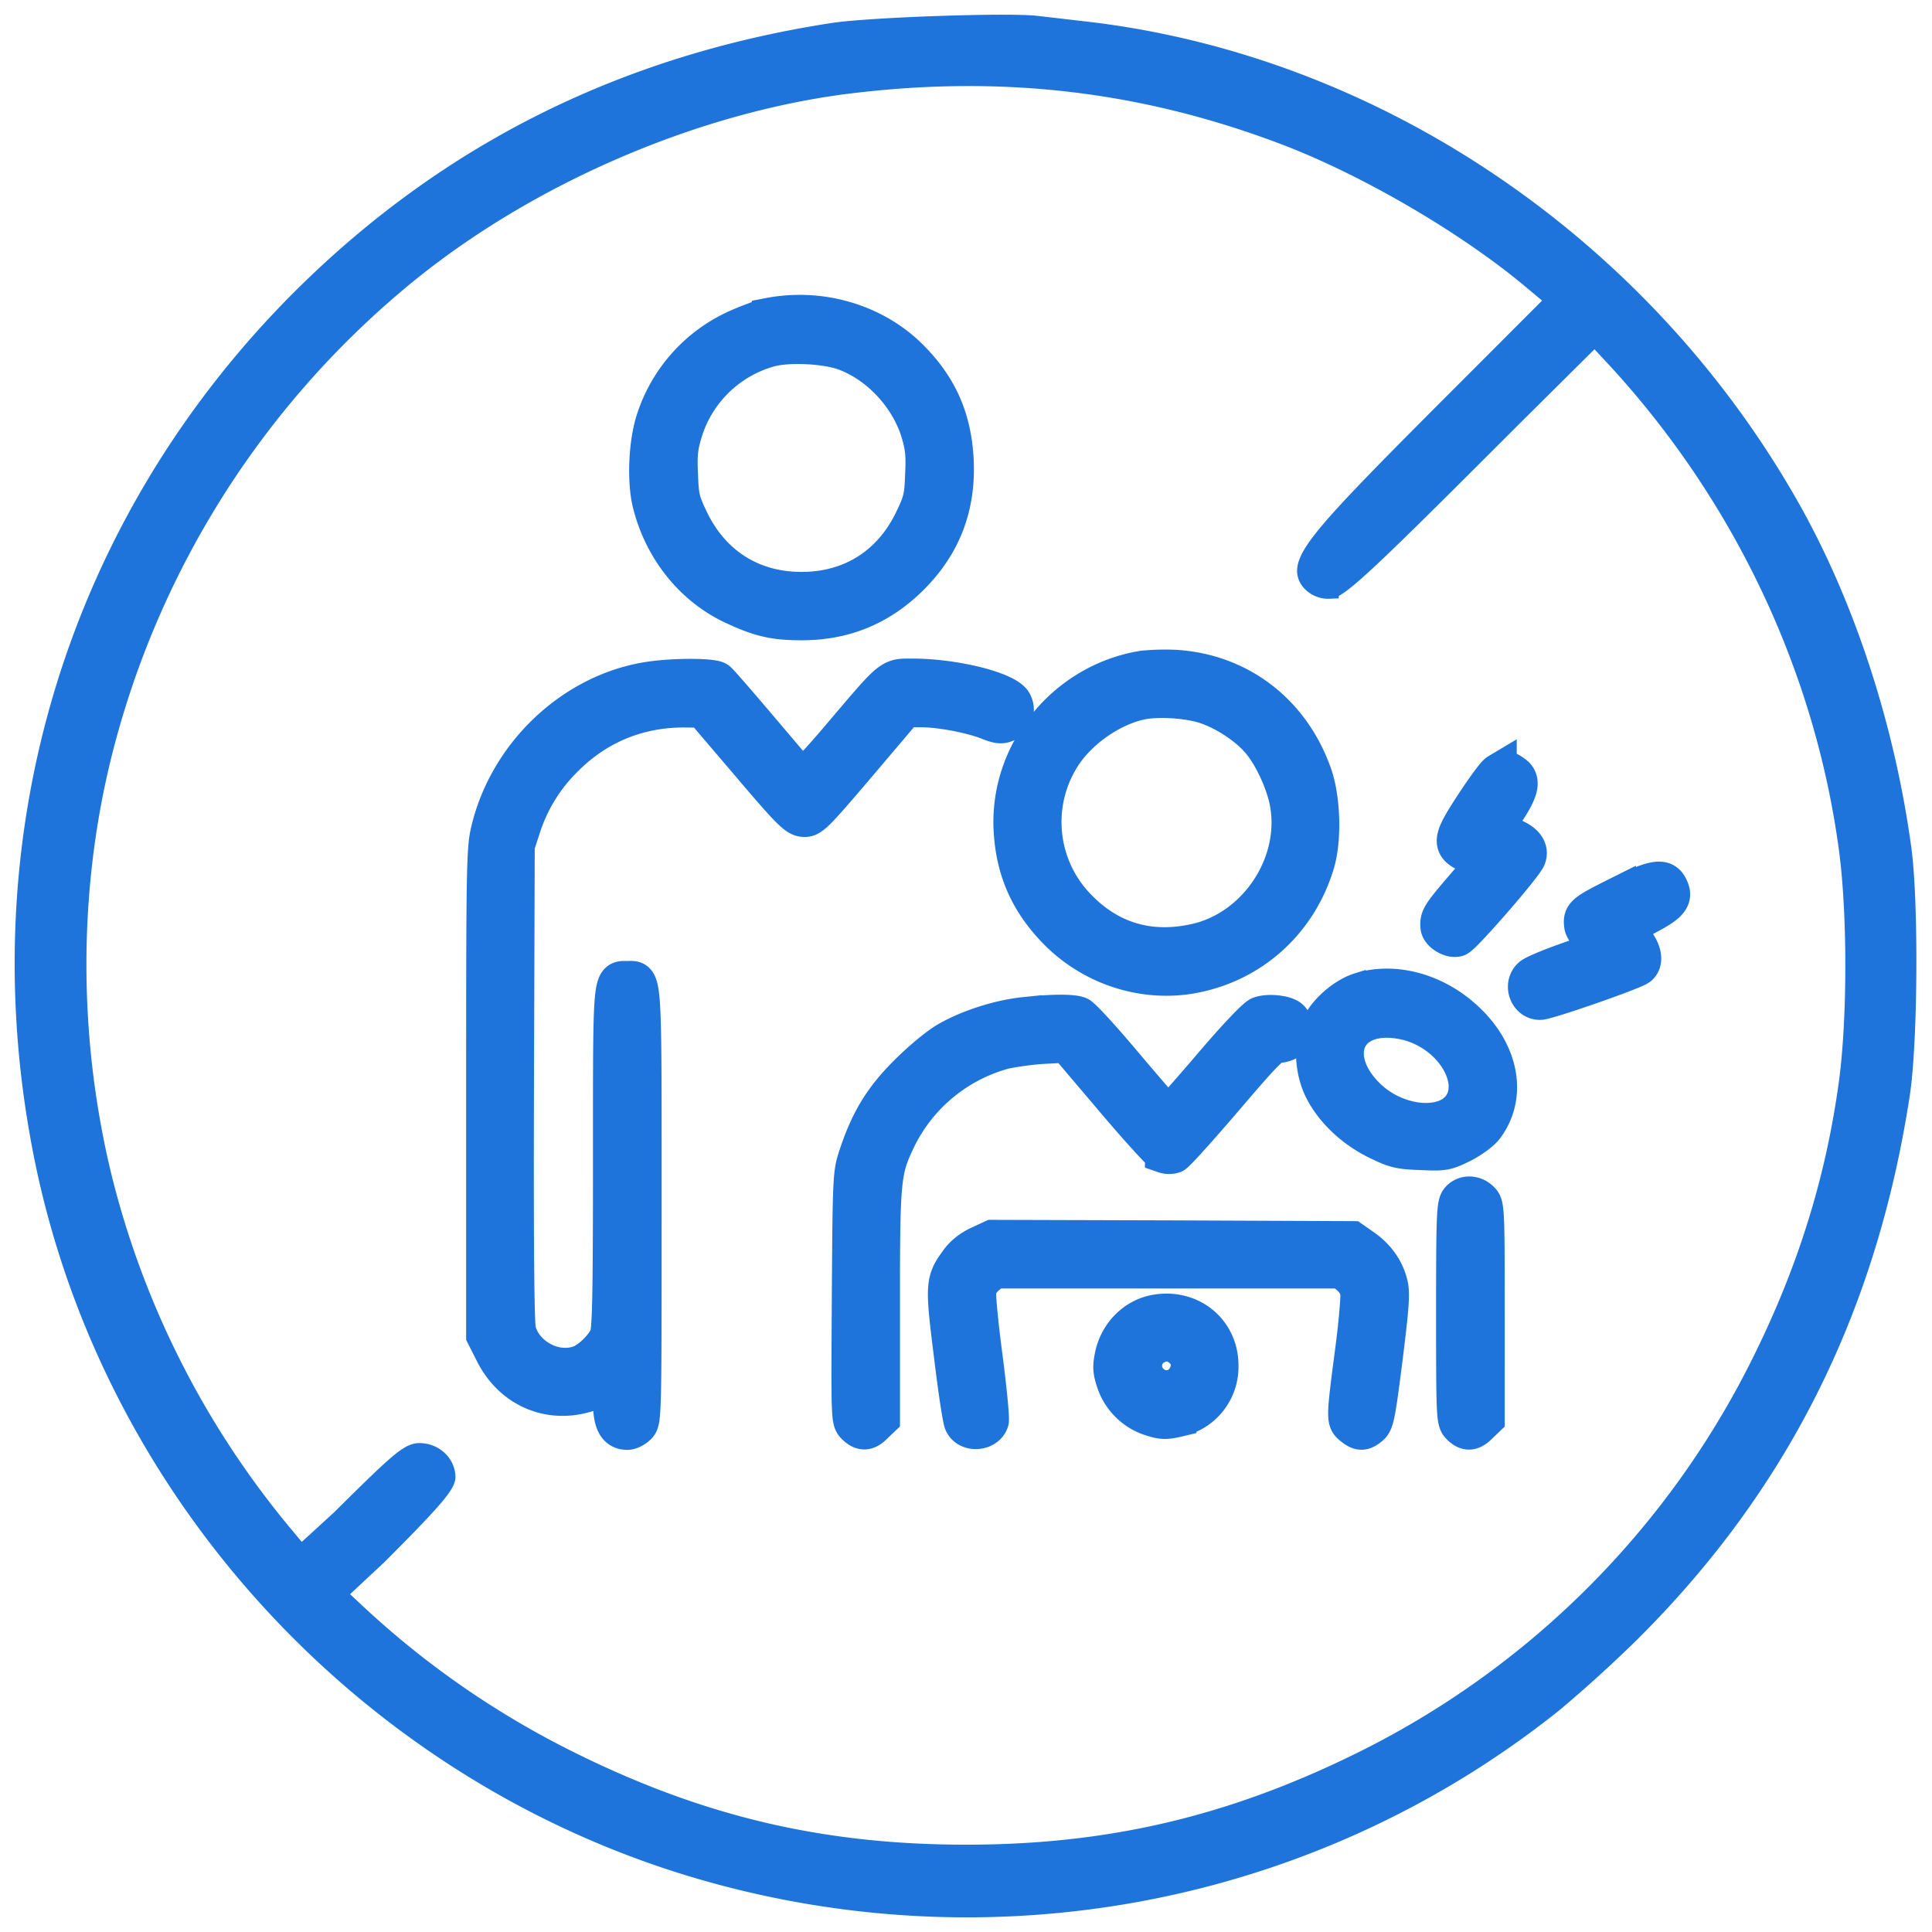 <svg xmlns="http://www.w3.org/2000/svg" width="51" height="51" fill="none" viewBox="0 0 51 51"><path fill="#1E74DA" stroke="#1E74DA" d="M20.314 8.36c-.183.033-.616.195-.948.351a4 4 0 0 0-2.063 2.34c-.21.603-.257 1.638-.108 2.233.298 1.197 1.09 2.192 2.144 2.692.718.338 1.096.426 1.827.426 1.123 0 2.07-.392 2.868-1.19.839-.839 1.224-1.84 1.17-3.044-.054-1.116-.426-1.955-1.21-2.733-.934-.92-2.334-1.333-3.68-1.076Zm2.015.933c.893.338 1.665 1.177 1.949 2.104.115.385.142.602.115 1.13-.02.588-.048.71-.271 1.176-.575 1.218-1.637 1.894-2.963 1.894s-2.388-.676-2.963-1.894c-.223-.466-.25-.588-.27-1.177-.027-.527 0-.744.115-1.123A3.29 3.29 0 0 1 20.3 9.191c.507-.142 1.522-.094 2.03.102ZM30.183 17.674c-2.07.331-3.599 2.226-3.45 4.302.068 1.042.46 1.888 1.218 2.639.96.947 2.34 1.36 3.626 1.089 1.522-.318 2.705-1.421 3.152-2.916.19-.63.156-1.691-.06-2.32-.57-1.644-1.942-2.706-3.634-2.814a6 6 0 0 0-.852.02Zm1.678.947c.494.17 1.068.548 1.38.913.345.386.697 1.157.784 1.698.271 1.61-.859 3.288-2.448 3.646-1.191.27-2.24-.02-3.085-.866a3.24 3.24 0 0 1-.494-4.004c.433-.717 1.313-1.34 2.124-1.509.467-.094 1.279-.04 1.739.122ZM17.181 17.96c-2.022.29-3.774 1.935-4.254 3.977-.115.474-.122 1.008-.122 6.914v6.4l.236.466c.535 1.049 1.665 1.44 2.74.947l.372-.17v.508c0 .541.122.771.406.771.075 0 .196-.06.27-.135.136-.135.136-.223.136-5.804 0-6.244.02-5.966-.406-5.966-.42 0-.406-.156-.406 4.755 0 3.633-.02 4.492-.095 4.668-.114.264-.48.622-.737.717-.663.25-1.481-.183-1.67-.873-.048-.19-.068-2.26-.055-6.548l.02-6.27.156-.474a4.46 4.46 0 0 1 1.163-1.867c.853-.846 1.949-1.286 3.166-1.272l.454.007 1.217 1.427c1.056 1.245 1.245 1.434 1.428 1.454.203.02.284-.06 1.454-1.434l1.238-1.46h.426c.5 0 1.32.155 1.78.337.256.102.344.109.473.048.203-.108.277-.325.176-.528-.156-.318-1.516-.663-2.625-.67-.636 0-.535-.08-1.915 1.543-.547.65-1.02 1.15-1.048 1.116-.027-.027-.514-.602-1.082-1.272S19 18.014 18.94 17.967c-.122-.095-1.096-.102-1.759-.007ZM39.538 20.396c-.067.04-.351.426-.629.852-.663 1.015-.656 1.11.102 1.393l.23.088-.616.717c-.595.697-.65.778-.629 1.015.007.163.304.345.474.291.142-.04 1.765-1.908 1.84-2.117.087-.23-.082-.433-.474-.569-.203-.067-.379-.128-.386-.142-.013-.013.129-.243.312-.52.372-.562.419-.812.189-.975-.176-.128-.243-.128-.413-.033ZM42.684 23.662c-.88.44-.933.487-.893.778.007.054.102.21.217.358.115.142.196.264.182.278-.013.013-.392.155-.838.31-.44.156-.86.332-.927.393-.244.217-.088.65.23.643.19 0 2.469-.792 2.604-.907.17-.135.102-.446-.162-.744-.142-.149-.223-.29-.19-.304.041-.014.312-.156.603-.311.575-.305.69-.46.554-.73-.142-.292-.399-.244-1.38.236ZM35.906 26.173c-.386.121-.839.5-1.035.872-.23.433-.21 1.17.047 1.691.27.548.798 1.056 1.428 1.367.466.23.588.264 1.156.284.609.027.663.02 1.076-.183.243-.121.514-.318.609-.44.629-.825.419-1.981-.514-2.84-.792-.738-1.867-1.029-2.767-.751Zm1.63.926c.947.433 1.461 1.435 1.076 2.064-.406.67-1.692.581-2.497-.17-1.041-.98-.703-2.164.602-2.096.291.02.569.087.819.202ZM27.044 26.82c-.663.068-1.481.332-2.029.65-.25.142-.704.52-1.049.866-.662.656-1.021 1.245-1.325 2.165-.156.466-.163.534-.183 3.733-.02 3.214-.02 3.261.115 3.396.183.183.318.176.514-.027l.17-.162v-3.03c0-3.363.02-3.511.439-4.384a4.43 4.43 0 0 1 2.794-2.3c.23-.054.703-.122 1.042-.142l.629-.034 1.21 1.427c.663.785 1.272 1.455 1.353 1.489a.42.42 0 0 0 .257.006c.061-.02.663-.69 1.34-1.481 1.069-1.251 1.251-1.434 1.42-1.434.109 0 .244-.047.298-.108.135-.129.142-.46.007-.569-.142-.115-.575-.155-.792-.074-.108.04-.642.602-1.285 1.36-.602.703-1.116 1.285-1.136 1.278-.02 0-.521-.582-1.117-1.285-.595-.71-1.15-1.32-1.238-1.353-.182-.068-.703-.068-1.434.014ZM38.524 31.674c-.102.115-.115.42-.115 2.976 0 2.767.007 2.861.135 2.99.176.176.311.17.507-.034l.17-.162V34.63c0-2.72-.007-2.814-.136-2.943-.169-.169-.42-.176-.561-.013Z"/><path fill="#1E74DA" stroke="#1E74DA" d="M25.847 32.864c-.23.108-.426.263-.555.453-.365.5-.372.615-.142 2.442.109.906.23 1.711.27 1.792.123.291.616.257.711-.04.02-.075-.054-.853-.169-1.725-.115-.88-.19-1.671-.162-1.766.02-.095.135-.243.243-.338l.203-.17h9.173l.21.177a.77.77 0 0 1 .25.399c.02.128-.04.852-.142 1.61-.23 1.759-.23 1.8-.034 1.955.19.155.284.155.467 0 .128-.102.169-.305.358-1.806.176-1.407.197-1.739.129-1.969-.101-.385-.331-.697-.676-.94l-.291-.203-4.742-.02-4.75-.014z"/><path fill="#1E74DA" stroke="#1E74DA" d="M30.508 34.674c-.534.095-.974.528-1.103 1.089-.067.311-.06.42.034.704.142.44.5.798.94.94.291.095.393.101.704.027a1.38 1.38 0 0 0 1.11-1.387c0-.906-.772-1.535-1.685-1.373Zm.71.947c.203.19.244.426.122.69-.19.399-.677.48-.98.176a.602.602 0 0 1 .155-.974c.25-.129.494-.088.703.108Z"/><path fill="#1E74DA" stroke="#1E74DA" stroke-width=".5" d="M27.352.667c.185.02.758.088 1.264.146 7.688.875 14.793 5.696 18.7 12.684 1.42 2.547 2.45 5.706 2.887 8.884.195 1.39.175 5.122-.038 6.512-.875 5.696-3.218 10.352-7.174 14.26a36 36 0 0 1-1.983 1.798c-6.24 4.986-14.511 6.648-22.258 4.48C9.72 46.904 2.751 39.294 1.07 30.118c-1.517-8.213 1-16.349 6.852-22.21 3.869-3.868 8.554-6.21 14.084-7.056.972-.146 4.588-.272 5.346-.185Zm-4.957 1.555c-4.043.506-8.408 2.382-11.635 5.006a23.8 23.8 0 0 0-7.999 12.451c-.953 3.655-.972 7.65-.058 11.401a23.6 23.6 0 0 0 4.801 9.458l.438.525 1.053-.963c1.484-1.474 1.795-1.756 2.077-1.756.38 0 .7.291.7.65 0 .215-.486.75-1.805 2.069l-1.092 1.02.573.535a23.6 23.6 0 0 0 5.706 3.917c3.402 1.672 6.58 2.41 10.351 2.41 3.762 0 6.96-.748 10.352-2.41a23.26 23.26 0 0 0 10.692-10.692c1.176-2.391 1.905-4.763 2.245-7.29.224-1.681.224-4.442 0-6.123-.641-4.802-2.809-9.37-6.162-12.996l-.535-.573-2.142 2.126c-3.49 3.49-4.583 4.569-4.865 4.569a.62.62 0 0 1-.496-.214c-.408-.506.258-1.196 4.36-5.298l2.123-2.126-.71-.593c-1.701-1.41-4.277-2.916-6.405-3.732-3.743-1.43-7.485-1.876-11.567-1.37Z"/></svg>